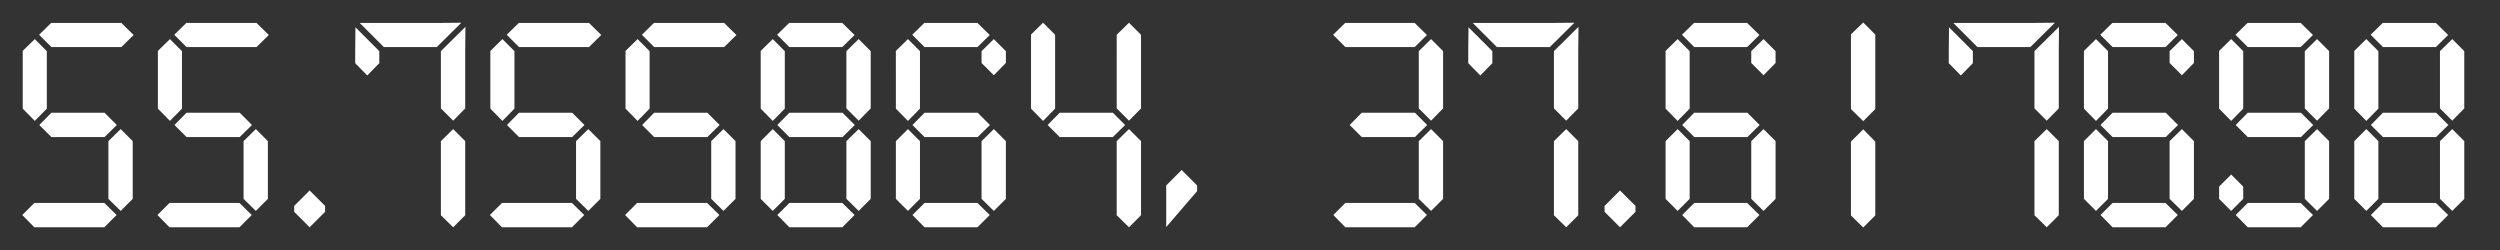 <svg xmlns="http://www.w3.org/2000/svg" width="110" height="11" fill="none">
  <rect width="100%" height="100%" fill="#333333" stroke="none"/>
  <path fill="#fff" d="m5.14 5.5-.54.53H2.26l-.53-.53.53-.54H4.6zm.74-3.96-.54.53H2.26l-.54-.54.53-.52h3.09zm-4.35.18.53.53v2.53l-.53.54L1 4.78V2.24zm3.24 4.49.54-.53.53.53v2.54l-.53.53-.54-.53zm.36 3.25-.54.54H1.51l-.53-.54.53-.53h3.08zm5.957-3.96-.54.53h-2.34l-.53-.53.53-.54h2.34zm.74-3.96-.54.53h-3.08l-.54-.54.53-.52h3.09zm-4.35.18.53.53v2.53l-.53.54-.53-.54V2.24zm3.24 4.49.54-.53.53.53v2.54l-.53.53-.54-.53zm.36 3.25-.54.54h-3.08l-.53-.54.53-.53h3.08zm1.867-.4.68-.68.68.68v.26l-.68.68-.68-.68zm6.995-3.75-.54-.54V2.25l1.08-1.07-.01 1.07v2.52zm.36-4.31-1.08 1.07h-2.33l-1.06-1.06h3.39zm-4.66.2 1.05 1.05v.53l-.53.54-.53-.54v-.54zm3.76 5.01.54-.53.53.53v3.26l-.53.53-.54-.53zm6.317-.71-.54.53h-2.34l-.53-.53.53-.54h2.34zm.74-3.96-.54.53h-3.08l-.54-.54.53-.52h3.09zm-4.35.18.53.53v2.53l-.53.54-.53-.54V2.24zm3.24 4.49.54-.53.53.53v2.54l-.53.53-.54-.53zm.36 3.25-.54.54h-3.08l-.53-.54.53-.53h3.08zm5.957-3.96-.54.53h-2.34l-.53-.53.53-.54h2.34zm.74-3.96-.54.53h-3.08l-.54-.54.53-.52h3.09zm-4.35.18.53.53v2.53l-.53.54-.53-.54V2.24zm3.24 4.49.54-.53.53.53v2.54l-.53.53-.54-.53zm.36 3.25-.54.54h-3.08l-.53-.54.53-.53h3.08zm5.958-3.96-.54.53h-2.34l-.53-.53.53-.54h2.34zm.17-.19-.54-.54V2.25l.54-.53.53.53v2.52zm-.18-3.77-.54.53h-2.33l-.54-.54.53-.52h2.34zm-3.6.18.53.53v2.53l-.53.54-.53-.54V2.24zm-.53 4.49.53-.53.53.53v2.54l-.53.53-.53-.53zm3.77 0 .54-.53.53.53v2.54l-.53.53-.54-.53zm.36 3.25-.54.54h-2.33l-.53-.54.53-.53h2.33zm5.957-3.96-.54.53h-2.34l-.53-.53.53-.54h2.34zm.17-2.19-.54-.54v-.52l.54-.53.53.53v.52zm-.18-1.77-.54.53h-2.33l-.54-.54.53-.52h2.34zm-3.6.18.53.53v2.53l-.53.54-.53-.54V2.24zm-.53 4.49.53-.53.53.53v2.54l-.53.53-.53-.53zm3.77 0 .54-.53.53.53v2.54l-.53.53-.54-.53zm.36 3.25-.54.54h-2.33l-.53-.54.53-.53h2.33zm5.957-3.96-.54.53h-2.34l-.53-.53.53-.54h2.34zm.17-.19-.54-.54V1.53l.54-.53.53.53v3.24zM45.895 1l.53.53v3.25l-.53.54-.53-.54V1.52zm3.24 5.21.54-.53.53.53v3.26l-.53.53-.54-.53zm2.178 1.95.68-.68.68.68v.25l-1.36 1.58zM62.796 5.5l-.54.53h-2.34l-.53-.53.53-.54h2.34zm.17-.19-.54-.54V2.25l.54-.53.53.53v2.52zm-.18-3.77-.54.53h-3.05l-.54-.54.53-.52h3.06zm-.36 4.67.54-.53.53.53v2.54l-.53.53-.54-.53zm.36 3.25-.54.54h-3.05l-.53-.54.53-.53h3.05zm6.127-4.15-.54-.54V2.25l1.08-1.07-.01 1.07v2.52zm.36-4.31-1.08 1.07h-2.33l-1.06-1.06h3.39zm-4.66.2 1.05 1.05v.53l-.53.54-.53-.54v-.54zm3.76 5.01.54-.53.53.53v3.26l-.53.53-.54-.53zm2.228 2.85.68-.68.68.68v.26l-.68.68-.68-.68zm6.824-3.56-.54.53h-2.34l-.53-.53.53-.54h2.34zm.17-2.19-.54-.54v-.52l.54-.53.53.53v.52zm-.18-1.77-.54.53h-2.33l-.54-.54.53-.52h2.34zm-3.6.18.53.53v2.53l-.53.54-.53-.54V2.24zm-.53 4.49.53-.53.53.53v2.54l-.53.53-.53-.53zm3.77 0 .54-.53.53.53v2.54l-.53.53-.54-.53zm.36 3.25-.54.54h-2.33l-.53-.54.53-.53h2.33zM81.982.99l.53.53V4.8l-.53.53-.54-.53V1.51zm-.54 5.24.54-.54.53.54v3.25l-.53.53-.54-.53zm8.614-.92-.54-.54V2.25l1.08-1.07-.01 1.07v2.52zm.36-4.31-1.08 1.07h-2.33l-1.06-1.06h3.39zm-4.66.2 1.05 1.05v.53l-.53.54-.53-.54v-.54zm3.76 5.01.54-.53.53.53v3.26l-.53.53-.54-.53zm6.317-.71-.54.53h-2.34l-.53-.53.53-.54h2.34zm.17-2.19-.54-.54v-.52l.54-.53.53.53v.52zm-.18-1.77-.54.53h-2.33l-.54-.54.53-.52h2.34zm-3.6.18.53.53v2.53l-.53.54-.53-.54V2.24zm-.53 4.49.53-.53.53.53v2.54l-.53.53-.53-.53zm3.77 0 .54-.53.53.53v2.54l-.53.53-.54-.53zm.36 3.25-.54.54h-2.33l-.53-.54.53-.53h2.33zm5.958-3.96-.54.53h-2.34l-.53-.53.53-.54h2.34zm.17-.19-.54-.54V2.25l.54-.53.53.53v2.52zm-.18-3.77-.54.53h-2.33l-.54-.54.53-.52h2.34zm-3.6.18.53.53v2.53l-.53.54-.53-.54V2.24zm-.53 6.49.53-.53.53.53v.54l-.53.53-.53-.53zm3.77-2 .54-.53.53.53v2.54l-.53.53-.54-.53zm.36 3.25-.54.54h-2.33l-.53-.54.53-.53h2.33zm5.957-3.96-.54.53h-2.34l-.53-.53.53-.54h2.34zm.17-.19-.54-.54V2.25l.54-.53.53.53v2.52zm-.18-3.77-.54.53h-2.33l-.54-.54.53-.52h2.34zm-3.6.18.53.53v2.53l-.53.54-.53-.54V2.24zm-.53 4.49.53-.53.53.53v2.54l-.53.53-.53-.53zm3.77 0 .54-.53.53.53v2.54l-.53.53-.54-.53zm.36 3.25-.54.54h-2.33l-.53-.54.53-.53h2.33z"></path>
</svg>
